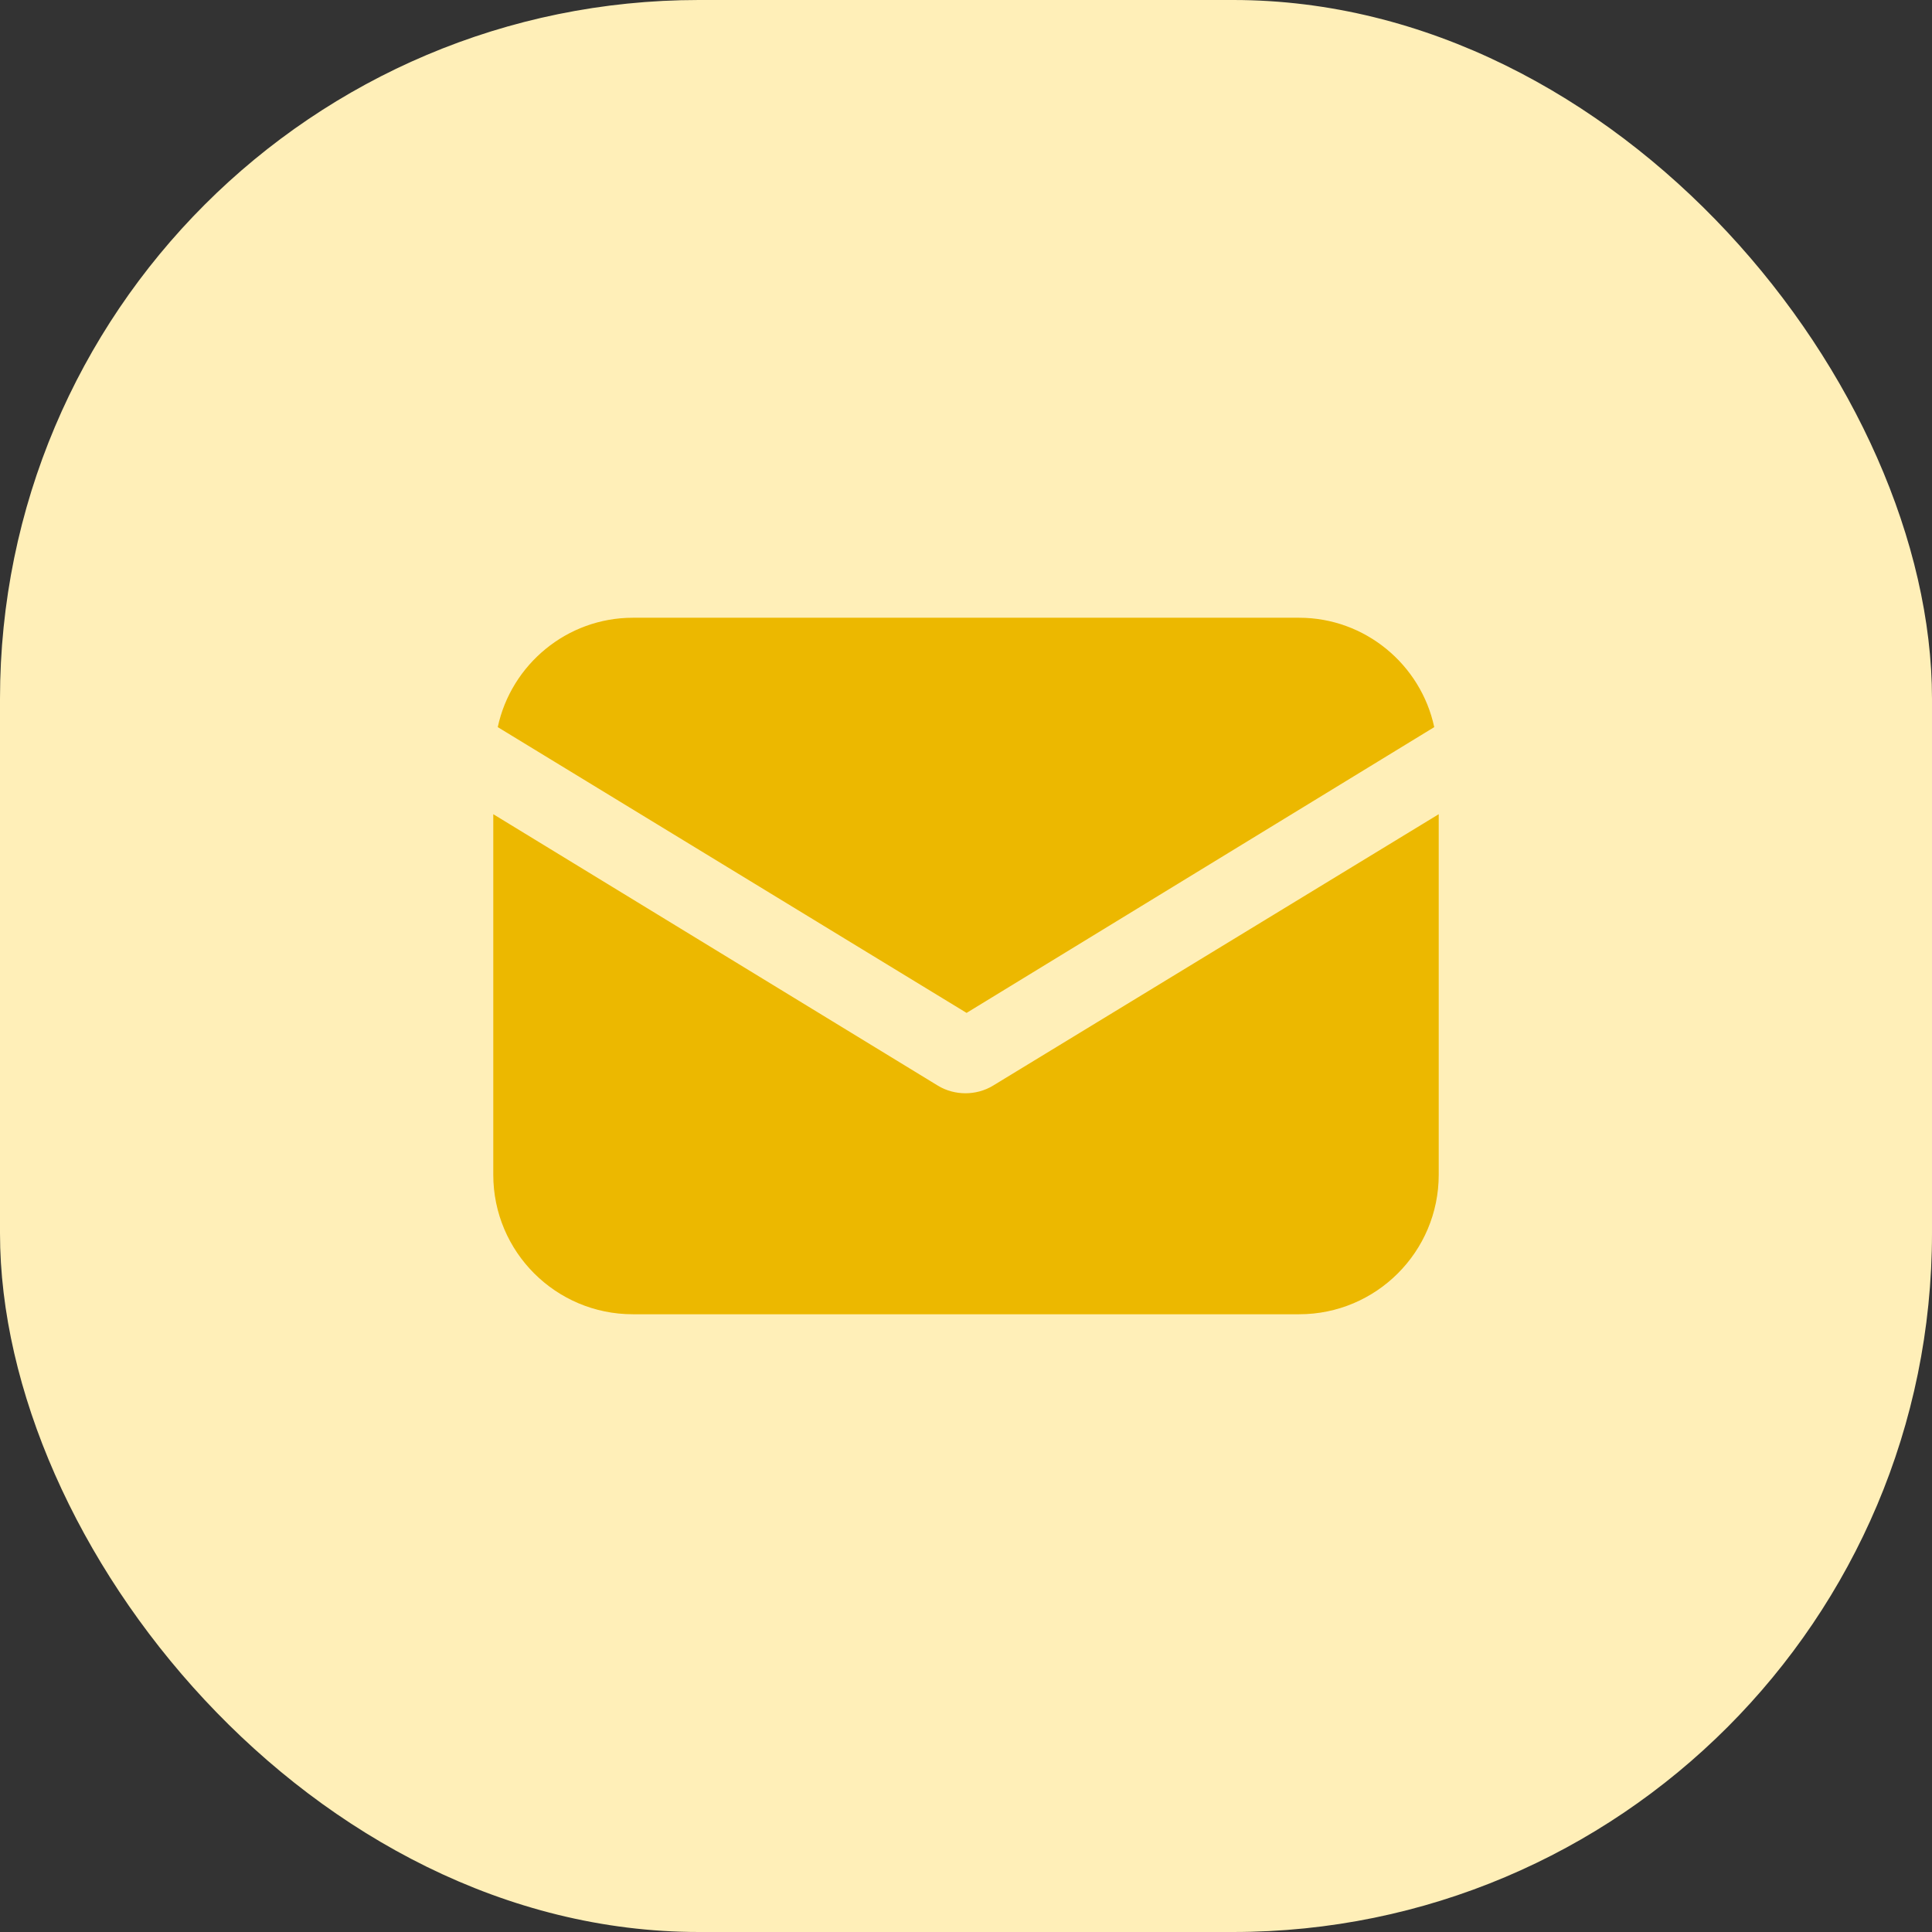 <svg width="47" height="47" viewBox="0 0 47 47" fill="none" xmlns="http://www.w3.org/2000/svg">
<rect x="0" y="0" width="47" height="47" fill="#333333" stroke="none"/>
<rect width="47" height="47" rx="17" fill="#FFEFB8"/>
<path d="M24.165 26.406C23.948 26.541 23.704 26.596 23.486 26.596C23.269 26.596 23.025 26.541 22.808 26.406L12 19.807V28.578C12 30.452 13.521 31.972 15.394 31.972H31.606C33.479 31.972 35 30.452 35 28.578V19.807L24.165 26.406Z" fill="#ECB800"/>
<path d="M31.606 15.028H15.394C13.792 15.028 12.434 16.168 12.109 17.689L23.514 24.641L34.891 17.689C34.566 16.168 33.208 15.028 31.606 15.028Z" fill="#ECB800"/>
</svg>
